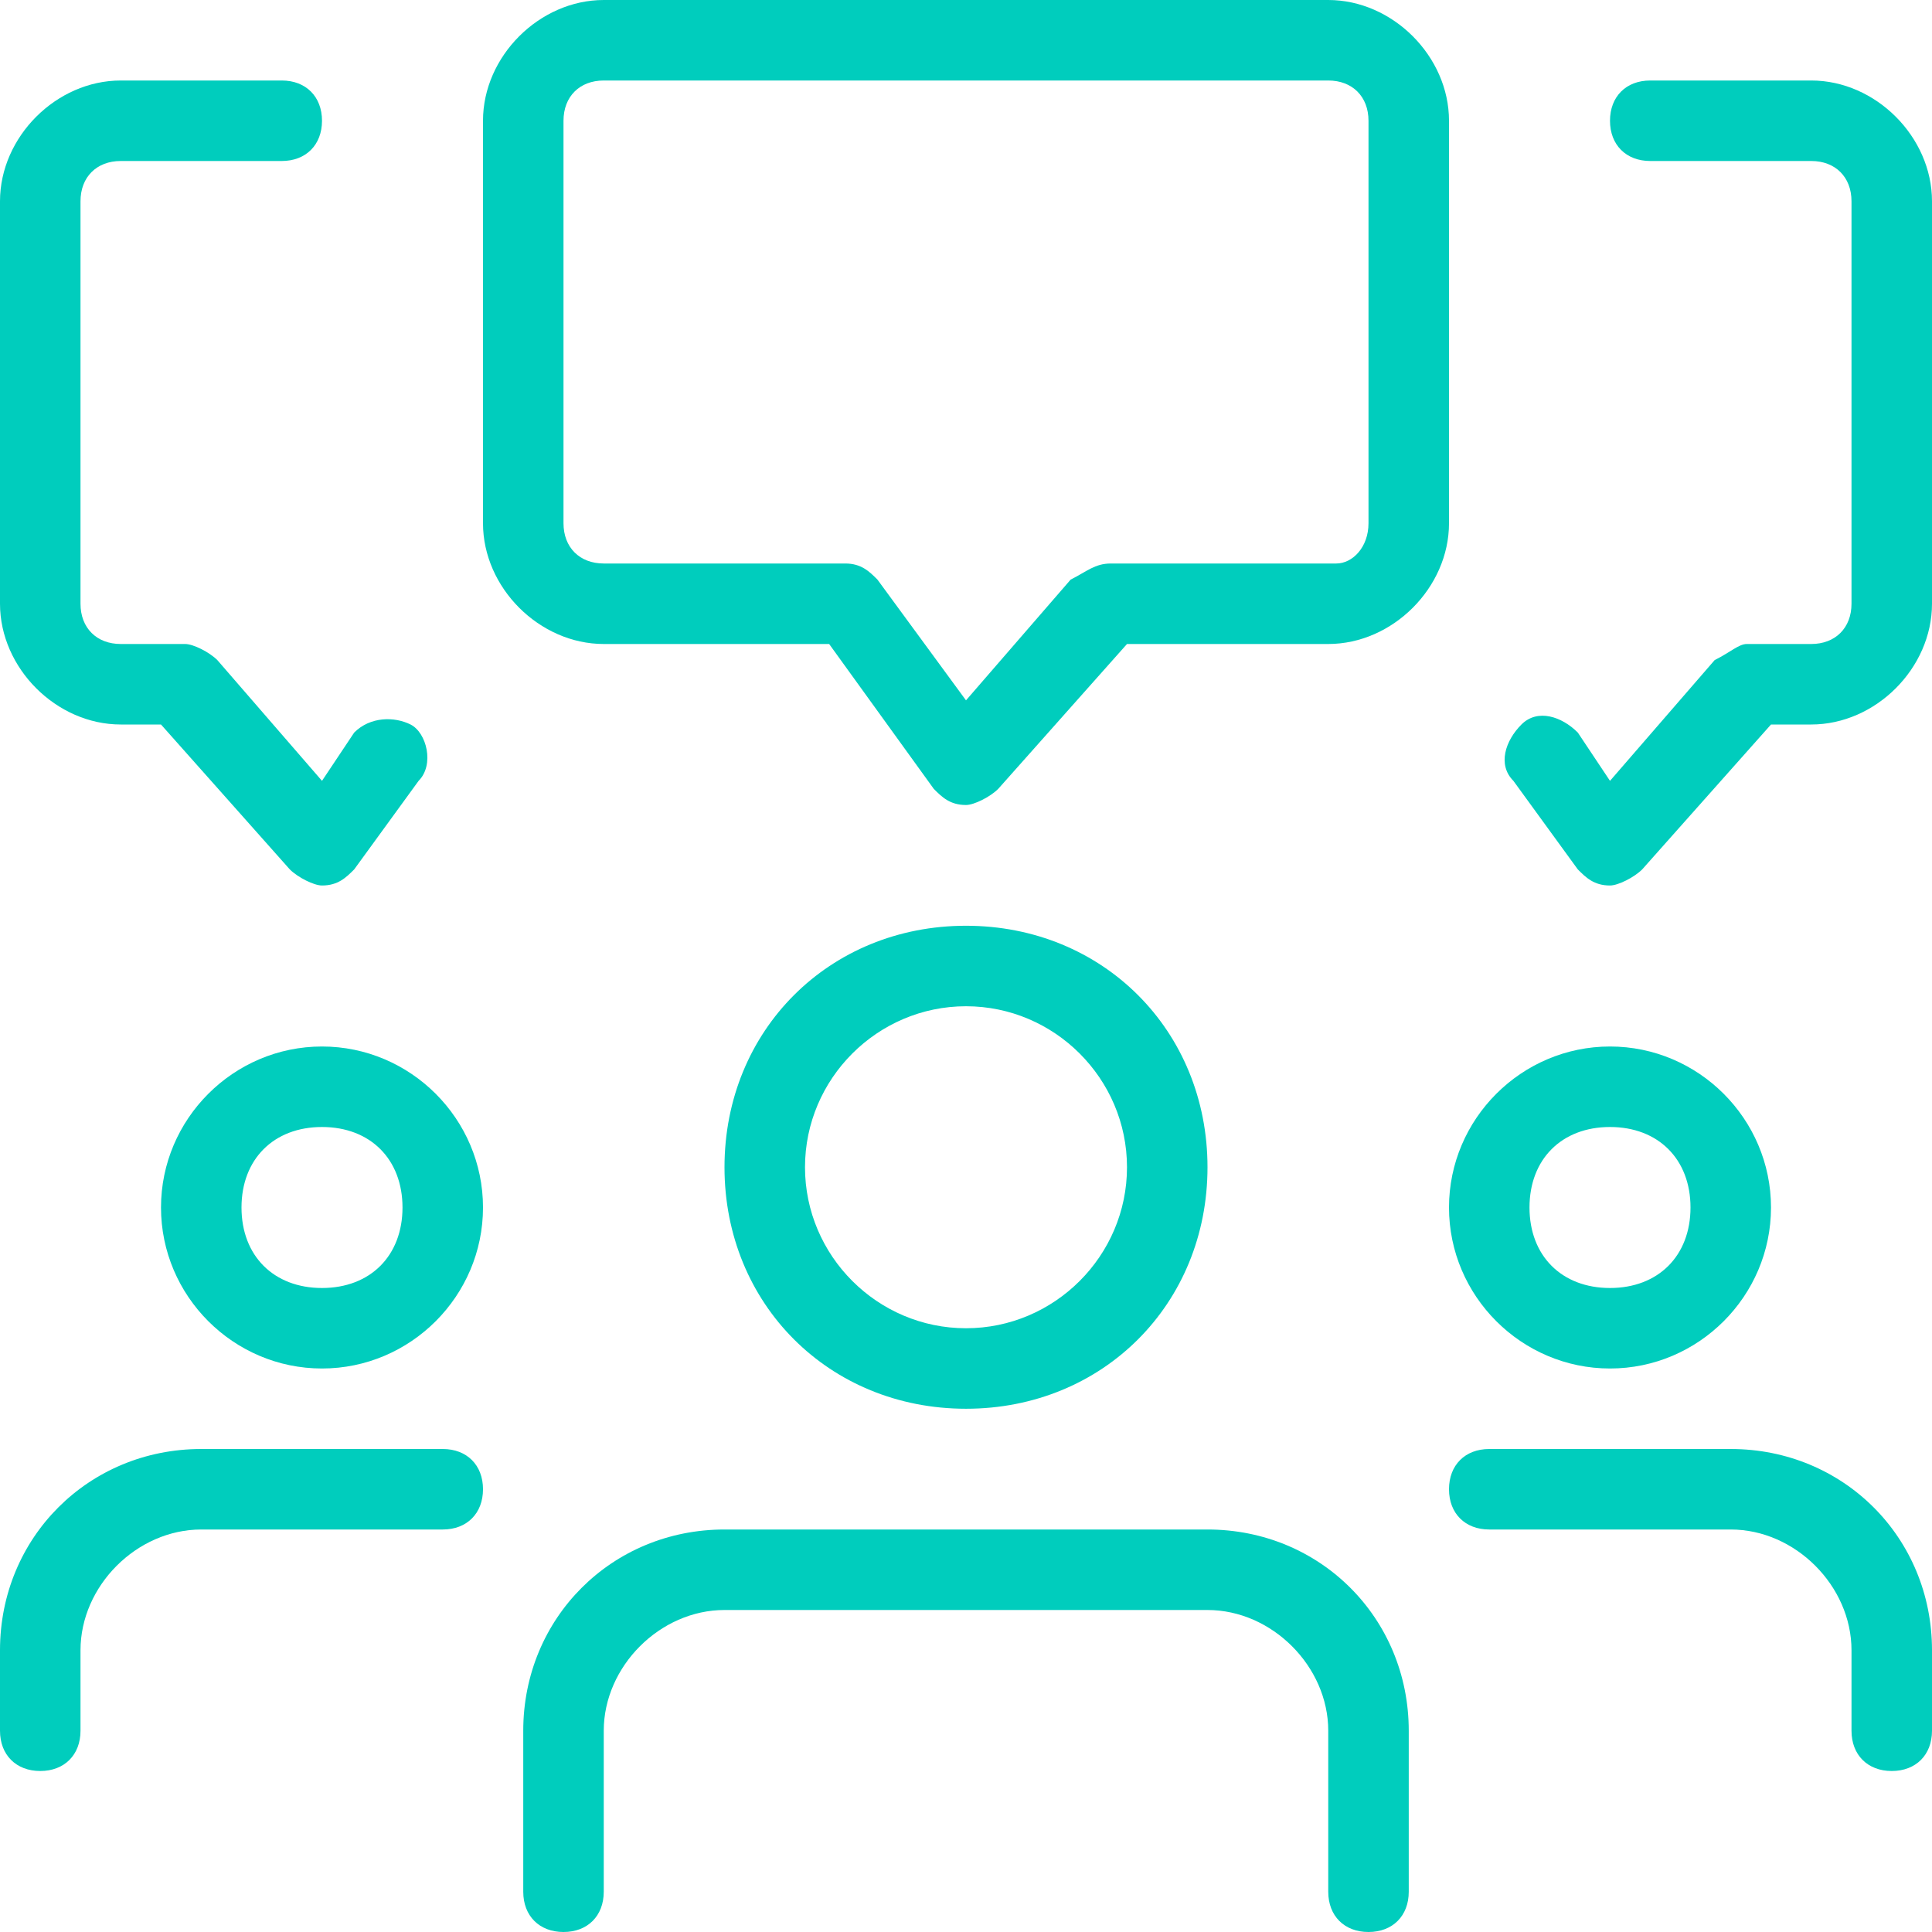 <?xml version="1.0" encoding="utf-8"?>
<!-- Generator: Adobe Illustrator 23.0.1, SVG Export Plug-In . SVG Version: 6.00 Build 0)  -->
<svg version="1.1" id="Layer_1" xmlns="http://www.w3.org/2000/svg" xmlns:xlink="http://www.w3.org/1999/xlink" x="0px" y="0px"
	 viewBox="0 0 24 24" style="enable-background:new 0 0 24 24;" xml:space="preserve">
<style type="text/css">
	.st0{fill:#00CDBD;}
</style>
<path class="st0" d="M12,10C12,10,12,10,12,10c-0.2,0-0.3-0.1-0.4-0.2L10.3,8H7.5C6.7,8,6,7.3,6,6.5v-5C6,0.7,6.7,0,7.5,0h9
	C17.3,0,18,0.7,18,1.5v5C18,7.3,17.3,8,16.5,8H14l-1.6,1.8C12.3,9.9,12.1,10,12,10z M7.5,1C7.2,1,7,1.2,7,1.5v5C7,6.8,7.2,7,7.5,7h3
	c0.2,0,0.3,0.1,0.4,0.2L12,8.7l1.3-1.5C13.5,7.1,13.6,7,13.8,7h2.8C16.8,7,17,6.8,17,6.5v-5C17,1.2,16.8,1,16.5,1L7.5,1z"/>
<path class="st0" d="M20,11C20,11,20,11,20,11c-0.2,0-0.3-0.1-0.4-0.2l-0.8-1.1c-0.2-0.2-0.1-0.5,0.1-0.7c0.2-0.2,0.5-0.1,0.7,0.1
	L20,9.7l1.3-1.5C21.5,8.1,21.6,8,21.7,8h0.8C22.8,8,23,7.8,23,7.5v-5C23,2.2,22.8,2,22.5,2h-2C20.2,2,20,1.8,20,1.5S20.2,1,20.5,1h2
	C23.3,1,24,1.7,24,2.5v5C24,8.3,23.3,9,22.5,9H22l-1.6,1.8C20.3,10.9,20.1,11,20,11z"/>
<path class="st0" d="M4,11c-0.1,0-0.3-0.1-0.4-0.2L2,9H1.5C0.7,9,0,8.3,0,7.5v-5C0,1.7,0.7,1,1.5,1h2C3.8,1,4,1.2,4,1.5S3.8,2,3.5,2
	h-2C1.2,2,1,2.2,1,2.5v5C1,7.8,1.2,8,1.5,8h0.8c0.1,0,0.3,0.1,0.4,0.2L4,9.7l0.4-0.6C4.6,8.9,4.9,8.9,5.1,9s0.3,0.5,0.1,0.7
	l-0.8,1.1C4.3,10.9,4.2,11,4,11C4,11,4,11,4,11z"/>
<path class="st0" d="M20,17c-1.1,0-2-0.9-2-2s0.9-2,2-2s2,0.9,2,2S21.1,17,20,17z M20,14c-0.6,0-1,0.4-1,1s0.4,1,1,1s1-0.4,1-1
	S20.6,14,20,14z"/>
<path class="st0" d="M23.5,22c-0.3,0-0.5-0.2-0.5-0.5v-1c0-0.8-0.7-1.5-1.5-1.5h-3c-0.3,0-0.5-0.2-0.5-0.5s0.2-0.5,0.5-0.5h3
	c1.4,0,2.5,1.1,2.5,2.5v1C24,21.8,23.8,22,23.5,22z"/>
<path class="st0" d="M4,17c-1.1,0-2-0.9-2-2s0.9-2,2-2s2,0.9,2,2S5.1,17,4,17z M4,14c-0.6,0-1,0.4-1,1s0.4,1,1,1s1-0.4,1-1
	S4.6,14,4,14z"/>
<path class="st0" d="M0.5,22C0.2,22,0,21.8,0,21.5v-1C0,19.1,1.1,18,2.5,18h3C5.8,18,6,18.2,6,18.5S5.8,19,5.5,19h-3
	C1.7,19,1,19.7,1,20.5v1C1,21.8,0.8,22,0.5,22z"/>
<path class="st0" d="M12,17.5c-1.7,0-3-1.3-3-3s1.3-3,3-3s3,1.3,3,3S13.7,17.5,12,17.5z M12,12.5c-1.1,0-2,0.9-2,2s0.9,2,2,2
	s2-0.9,2-2S13.1,12.5,12,12.5z"/>
<path class="st0" d="M17,24c-0.3,0-0.5-0.2-0.5-0.5v-2c0-0.8-0.7-1.5-1.5-1.5H9c-0.8,0-1.5,0.7-1.5,1.5v2C7.5,23.8,7.3,24,7,24
	s-0.5-0.2-0.5-0.5v-2C6.5,20.1,7.6,19,9,19h6c1.4,0,2.5,1.1,2.5,2.5v2C17.5,23.8,17.3,24,17,24z"/>
</svg>
